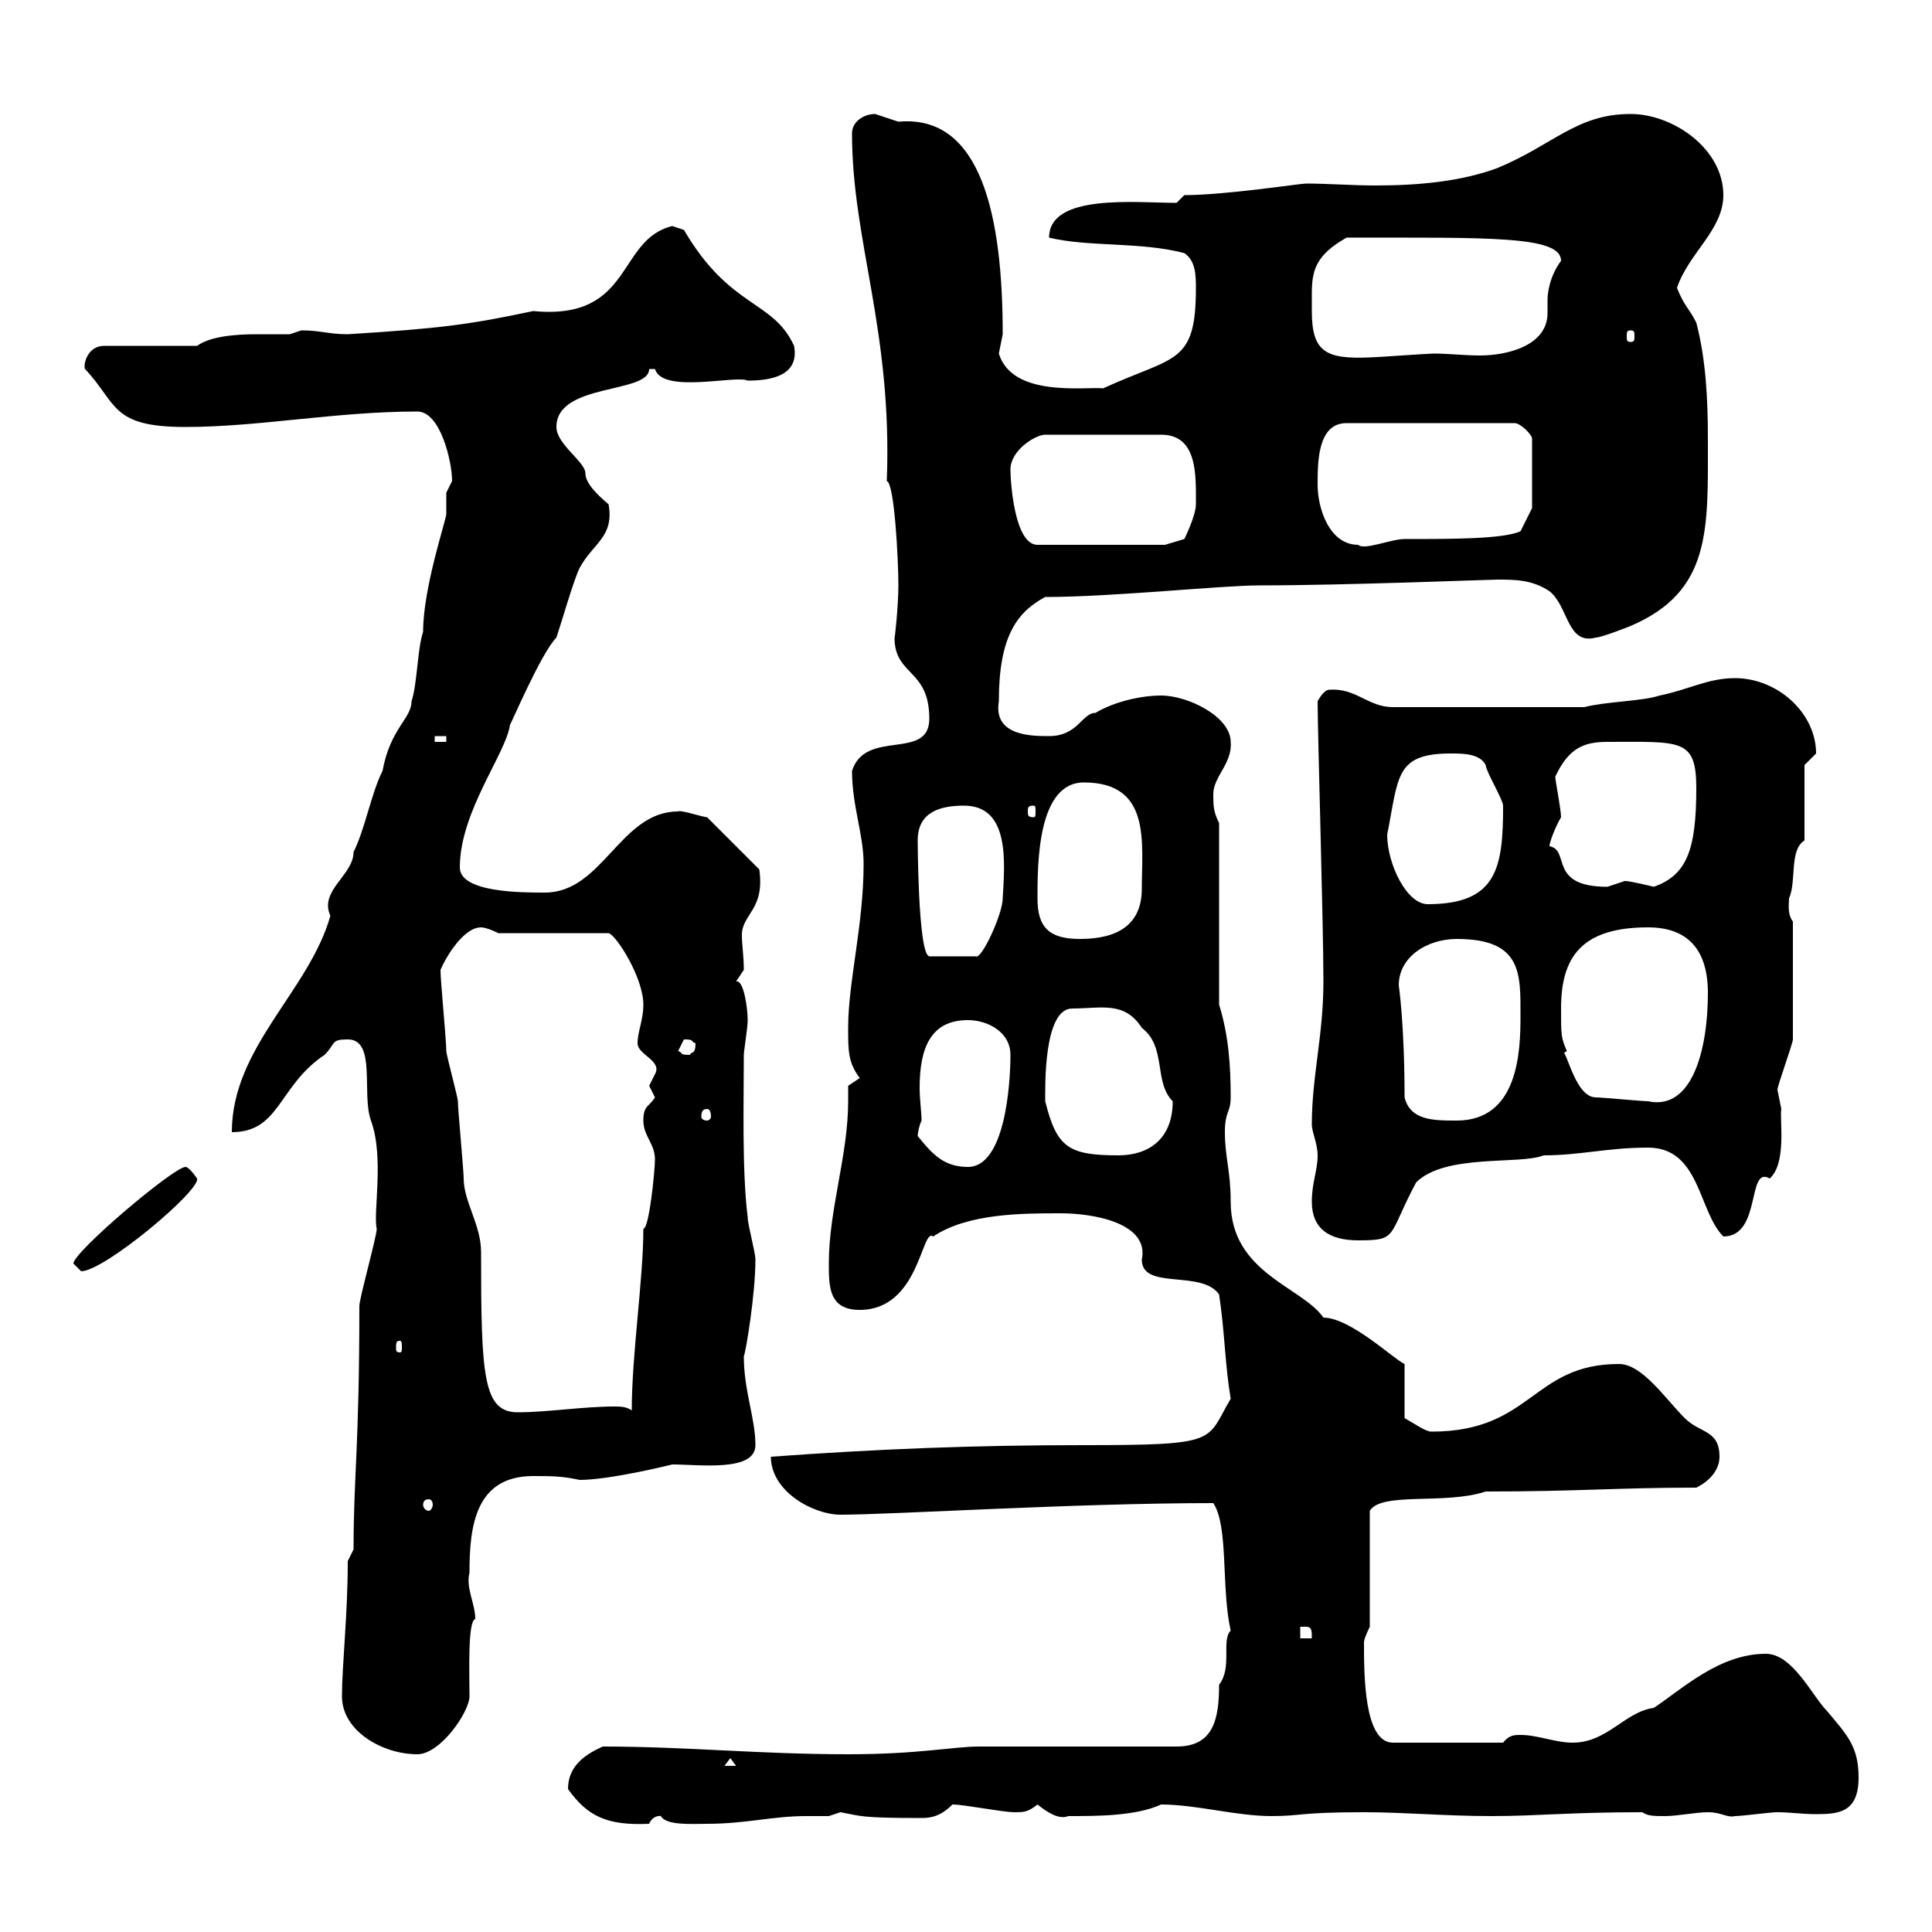 <svg xmlns="http://www.w3.org/2000/svg" xmlns:xlink="http://www.w3.org/1999/xlink" width="300" height="300"><path d="M88.20 277.80C91.20 282 94.20 283.50 100.80 283.20C101.40 281.70 102.90 282 102.60 282C103.50 283.50 107.40 283.20 109.80 283.20C115.80 283.20 120 282 125.10 282C126.30 282 127.80 282 128.70 282C128.70 282 130.50 281.40 130.50 281.40C133.80 282 133.50 282.30 143.10 282.30C144.60 282.30 146.10 282 147.90 280.20C149.70 280.20 155.70 281.40 157.50 281.40C159 281.40 159.60 281.40 161.10 280.20C162.60 281.40 164.40 282.60 165.90 282C170.40 282 176.40 282 180.30 280.20C185.70 280.20 192 282 197.40 282C202.20 282 201.60 281.40 211.80 281.40C218.10 281.40 224.40 282 231.60 282C238.80 282 243.60 281.40 255 281.40C255.90 282 256.80 282 258.60 282C260.40 282 263.40 281.40 265.20 281.40C267.30 281.40 268.20 282.30 269.40 282C270.60 282 274.80 281.40 276 281.40C277.80 281.40 279.90 281.70 282 281.70C285.60 281.70 288.60 281.40 288.60 276C288.60 271.20 286.80 269.40 283.80 265.80C281.40 263.40 278.40 256.80 274.20 256.80C267 256.80 261.30 262.20 256.80 265.20C252.30 265.80 249.60 270.60 244.20 270.60C241.50 270.60 238.80 269.40 236.10 269.40C235.20 269.40 234.30 269.40 233.40 270.60L216.30 270.60C211.80 270.60 211.80 260.10 211.80 255C211.80 254.40 212.70 252.60 212.70 252.60L212.70 234.60C214.50 231.60 224.40 233.70 230.70 231.60C245.10 231.60 251.10 231 263.40 231C265.80 229.80 267 228 267 226.20C267 222 264 222.60 261.60 220.20C258.60 217.20 255 211.80 251.40 211.80C237.90 211.80 237.90 222.30 222.30 222.30C221.40 222.30 220.20 221.40 218.10 220.20L218.10 211.80C216.60 211.20 209.70 204.60 205.50 204.60C202.20 199.80 191.10 197.70 191.10 186.60C191.10 181.80 190.20 179.70 190.20 175.80C190.20 172.50 191.10 172.80 191.10 170.40C191.10 165.60 190.80 160.80 189.30 156L189.30 127.80C188.40 126 188.40 125.10 188.40 123.30C188.40 120.60 191.40 118.50 191.10 115.20C191.10 111.30 184.50 108 180.30 108C177.30 108 173.10 108.90 170.10 110.70C168 110.70 167.40 114.30 162.90 114.30C160.20 114.30 154.20 114.30 155.10 108.90C155.10 99 157.80 95.10 162.30 92.70C172.80 92.70 189.60 90.90 195.60 90.90C208.80 90.90 231.30 90 232.50 90C235.20 90 237.90 90 240.60 91.80C243.60 94.20 243.30 100.20 247.80 99C248.70 99 253.20 97.20 253.20 97.20C265.80 91.80 265.20 82.20 265.20 68.10C265.20 62.10 264.90 55.80 263.40 50.10C262.20 47.70 261.60 47.70 260.40 44.70C262.20 39.30 267.60 35.70 267.60 30.30C267.60 23.10 259.80 17.70 253.20 17.70C244.80 17.70 241.20 22.50 232.50 26.10C226.80 28.20 220.20 28.80 213.60 28.80C210 28.80 206.10 28.50 202.80 28.50C201.90 28.50 190.20 30.30 183.90 30.30L182.70 31.50C176.40 31.50 162.90 30 162.90 36.90C169.20 38.40 177 37.50 183.90 39.30C185.70 40.50 185.70 42.90 185.70 44.70C185.70 56.70 182.40 55.20 171.30 60.30C168.60 60 157.20 61.80 155.10 54.90C155.10 54.90 155.70 51.90 155.70 51.90C155.70 33.60 152.40 17.70 139.50 18.90C139.50 18.90 135.90 17.70 135.90 17.70C134.10 17.70 132.30 18.90 132.30 20.70C132.30 37.50 138.60 51.30 137.70 74.70C138.90 75 139.50 87 139.50 90.90C139.50 94.20 138.90 99.60 138.90 99C138.90 105 144.30 103.80 144.30 111.60C144.30 118.20 134.40 113.10 132.30 119.70C132.30 125.10 134.10 129.60 134.10 134.10C134.10 143.70 131.70 152.40 131.70 159.60C131.70 163.20 131.70 165 133.50 167.40L131.70 168.60C131.70 169.20 131.70 170.40 131.70 171C131.70 179.40 128.70 187.80 128.70 196.20C128.70 199.80 128.70 203.40 133.50 203.40C142.80 203.40 143.10 190.50 144.90 192C150.30 188.40 158.70 188.40 164.70 188.40C169.80 188.40 178.50 189.90 177.30 195.60C177.30 200.40 186.60 197.10 189.30 201C190.20 207 190.20 211.80 191.10 217.20C187.20 223.80 189.60 224.40 168.30 224.40C151.20 224.40 136.20 225 119.70 226.20C119.70 231.60 126.30 235.20 130.50 235.20C138.60 235.20 166.80 233.40 188.40 233.40C190.80 237 189.60 246.60 191.10 253.20C189.60 254.70 191.40 258.90 189.30 261.60C189.30 267 188.40 271.20 182.70 271.20C178.50 271.20 156.90 271.20 152.10 271.20C147.90 271.20 142.80 272.40 131.70 272.40C117.90 272.40 106.50 271.20 93.60 271.20C90.90 272.40 88.20 274.20 88.20 277.80ZM113.40 273L114.30 274.20L112.50 274.20ZM53.10 263.40C53.10 268.80 59.40 272.40 64.80 272.40C68.40 272.40 72.90 265.80 72.90 263.40C72.90 259.80 72.60 251.70 73.80 251.40C73.80 249 72.30 246.60 72.90 244.20C72.90 237 73.80 229.20 82.80 229.20C85.50 229.20 87.30 229.20 90 229.80C94.80 229.80 104.40 227.40 104.40 227.40C108.60 227.40 117.30 228.60 117.30 224.40C117.30 220.20 115.50 216 115.50 210.60C115.80 210 117.30 201 117.30 195.60C117.30 194.40 116.10 190.20 116.10 189C115.20 181.80 115.50 171 115.50 163.80C115.50 163.20 116.10 159.60 116.10 158.40C116.10 156.60 115.50 152.10 114.30 152.40C114.30 152.40 115.50 150.60 115.50 150.60C115.50 148.50 115.20 146.70 115.20 145.20C115.20 141.90 118.80 141.30 117.90 135L109.80 126.90C109.20 126.90 105.60 125.70 105.30 126C96.30 126 93.60 138.60 84.60 138.60C81 138.60 71.40 138.60 71.40 134.70C71.40 126 78.60 117 79.20 112.50C79.20 112.80 84 101.40 86.40 99C87.30 96.30 89.10 90 90 88.20C92.10 84.30 95.40 83.40 94.50 78.30C92.70 76.80 90.90 75 90.90 73.50C90.90 71.70 86.40 69 86.40 66.30C86.40 59.40 100.80 61.20 100.80 57.30C100.80 57.30 100.80 57.30 101.70 57.30C102.90 61.20 114.30 58.20 116.10 59.10C119.40 59.10 124.20 58.50 123.30 53.70C120 46.50 113.40 48 106.20 35.70C106.20 35.70 104.40 35.10 104.40 35.10C95.70 37.20 98.40 49.80 82.80 48.30C72.90 50.40 68.40 51 54 51.90C51 51.90 49.80 51.30 46.80 51.30C46.80 51.30 45 51.90 45 51.90C43.50 51.90 41.70 51.90 39.90 51.90C36.60 51.90 32.70 52.20 30.60 53.70L16.20 53.70C13.50 53.70 12.90 56.70 13.20 57.30C18.30 62.70 17.10 66.30 28.80 66.30C40.20 66.30 52.20 63.90 64.80 63.90C68.40 63.90 70.20 71.70 70.20 74.70C70.20 74.70 69.30 76.50 69.30 76.50C69.30 77.10 69.30 78.60 69.30 79.80C69.30 80.70 65.70 91.20 65.70 98.10C64.80 100.80 64.80 106.20 63.90 108.90C63.90 111.60 60.60 113.10 59.40 119.70C57.60 123.30 56.70 128.70 54.90 132.30C54.90 135.90 49.50 138.30 51.30 142.20C48 153.90 36 162.60 36 175.80C43.50 175.80 43.20 168.60 50.40 163.80C52.20 162 51.30 161.40 54 161.40C58.50 161.40 56.10 169.80 57.60 174C59.70 179.70 57.90 188.40 58.50 190.80C58.50 192 55.80 201.60 55.80 202.80C55.80 224.70 54.90 229.20 54.90 240.60L54 242.40C54 250.80 53.10 258.60 53.10 263.40ZM201.90 252.60C201.90 252.60 201.90 252.60 202.80 252.60C203.70 252.60 203.70 253.20 203.70 254.40L201.90 254.40ZM66.60 232.80C66.90 232.80 67.20 233.10 67.20 233.70C67.20 234 66.90 234.60 66.60 234.60C66 234.60 65.70 234 65.70 233.70C65.70 233.10 66 232.80 66.60 232.80ZM68.40 150.60C69.30 148.50 72 144 74.70 144C75.60 144 77.40 144.90 77.40 144.90L94.50 144.90C95.70 145.20 99.90 151.80 99.90 156C99.90 158.40 99 160.20 99 162C99 163.80 102.90 164.70 101.70 166.80C101.70 166.80 100.80 168.60 100.80 168.60C100.80 168.60 101.70 170.40 101.70 170.40C100.80 171.90 99.90 171.60 99.90 174C99.90 176.40 101.70 177.60 101.70 180C101.70 181.80 100.80 190.80 99.90 190.80C99.90 198.60 98.10 210.30 98.10 219C97.20 218.40 96.30 218.40 95.40 218.40C90.60 218.40 84.90 219.30 80.40 219.30C75 219.30 74.70 213.60 74.70 194.40C74.70 190.20 72 186.60 72 183C72 181.80 71.10 172.20 71.10 171C71.10 170.40 69.30 163.80 69.30 163.20C69.30 161.40 68.40 152.40 68.40 150.60ZM62.10 208.20C62.40 208.20 62.40 208.50 62.40 209.40C62.40 209.70 62.40 210 62.10 210C61.50 210 61.50 209.70 61.50 209.40C61.50 208.50 61.50 208.20 62.10 208.20ZM11.40 196.20C11.40 196.20 12.60 197.40 12.60 197.40C16.20 197.40 31.20 184.80 30.60 183C30.60 183 29.40 181.20 28.80 181.20C27 181.20 11.40 194.40 11.40 196.20ZM203.70 186.60C203.70 190.80 206.40 192.60 210.90 192.60C217.20 192.60 215.40 192 219.90 183.60C224.40 179.10 236.10 180.90 239.70 179.40C245.40 179.40 249.60 178.20 255.90 178.20C264 178.20 263.70 188.10 267.60 192C273.60 192 271.20 180.90 274.80 183C277.50 180.60 276.30 173.70 276.60 172.20C276.60 172.20 276 169.20 276 169.20C276 168.60 278.40 162 278.40 161.40L278.40 143.10C277.50 141.90 277.80 140.40 277.80 139.50C279 136.80 277.80 132 280.20 130.50L280.20 118.80C280.20 118.80 282 117 282 117C282 110.70 276 105.30 269.40 105.30C265.20 105.30 262.20 107.10 257.70 108C255 108.90 249.60 108.90 246 109.80L216.30 109.80C212.40 109.80 210.60 106.80 206.40 107.10C205.50 107.10 204.60 108.90 204.60 108.90C204.60 114 205.50 143.40 205.50 152.40C205.50 160.80 203.70 167.10 203.70 174.60C203.70 175.80 204.60 177.60 204.60 179.40C204.60 181.80 203.70 183.60 203.70 186.60ZM142.50 176.40C142.50 175.80 142.80 174.60 143.10 174C143.10 172.80 142.80 170.70 142.80 168.90C142.80 162.60 144.60 158.40 150.30 158.40C153.30 158.40 156.90 160.20 156.90 163.80C156.90 168.60 156 181.20 150.30 181.20C146.70 181.20 144.90 179.40 142.50 176.40ZM162.30 171C162.30 168.90 162 156.60 166.50 156.60C171 156.60 174.60 155.40 177.30 159.60C181.20 162.60 179.10 168 182.10 171C182.10 177 178.20 179.40 173.70 179.40C165.90 179.40 164.10 178.20 162.30 171ZM218.10 170.40C218.10 159 217.20 153 217.20 153C217.20 148.50 221.70 145.80 226.20 145.80C236.40 145.80 236.10 151.20 236.10 157.80C236.10 163.20 235.80 174 226.20 174C222.60 174 219 174 218.10 170.40ZM109.80 172.20C110.10 172.20 110.40 172.50 110.40 173.40C110.40 173.70 110.10 174 109.80 174C109.20 174 108.90 173.70 108.90 173.40C108.90 172.50 109.20 172.20 109.80 172.20ZM247.80 170.40C244.20 170.40 243 161.10 242.40 163.80C242.40 163.80 243.30 163.20 243.30 163.20C242.40 161.10 242.40 160.80 242.40 156.60C242.40 148.80 245.40 144 255.90 144C262.20 144 265.20 147.60 265.20 154.20C265.20 162.90 262.80 172.50 255.90 171C255 171 248.70 170.40 247.80 170.40ZM105.30 163.20C105.30 163.20 106.20 161.40 106.20 161.40C108 161.40 107.10 161.70 108 162C108 163.80 107.40 163.20 107.10 163.80C105.30 163.80 106.20 163.50 105.30 163.20ZM142.50 130.50C142.50 126 146.10 125.10 149.70 125.10C156.90 125.10 156 134.10 155.70 139.50C155.70 141.90 152.40 149.10 151.50 148.50L144.30 148.50C142.50 148.20 142.50 129.60 142.50 130.50ZM161.10 139.50C161.10 134.10 161.10 121.50 168.30 121.50C178.80 121.50 177.30 130.80 177.30 138C177.30 143.70 173.40 145.80 167.70 145.80C162.90 145.80 161.10 144 161.10 139.50ZM215.40 129.60C217.20 120.60 216.60 117 225.30 117C227.10 117 229.80 117 230.70 118.80C230.70 119.70 233.40 124.20 233.40 125.10C233.40 134.70 232.50 140.40 221.70 140.40C218.40 140.40 215.40 134.10 215.40 129.60ZM240.60 131.40C240.60 130.80 241.50 128.40 242.40 126.90C242.40 125.70 241.50 121.20 241.50 120.60C243.60 116.10 246 115.20 249.60 115.20C261 115.20 263.40 114.60 263.40 122.40C263.40 132 261.90 135.90 256.80 137.70C256.80 137.70 253.20 136.80 252.30 136.80C252.30 136.80 249.60 137.70 249.60 137.70C240.30 137.70 243.90 132 240.60 131.40ZM160.50 125.10C160.80 125.10 160.80 125.40 160.80 126C160.80 126.60 160.80 126.90 160.50 126.90C159.60 126.90 159.60 126.60 159.60 126C159.60 125.40 159.60 125.10 160.50 125.10ZM67.50 114.30L69.30 114.30L69.30 115.20L67.50 115.20ZM156.90 72.90C156.90 69.90 160.80 67.50 162.30 67.50L180.30 67.50C186 67.50 185.70 73.80 185.70 78.30C185.70 80.10 183.90 83.70 183.90 83.70L180.90 84.60L161.10 84.60C157.50 84.60 156.90 74.70 156.90 72.90ZM204.60 75.30C204.60 71.70 204.60 65.70 209.10 65.70L235.20 65.70C236.10 65.70 237.90 67.50 237.90 68.10L237.90 78.90L236.10 82.50C233.40 83.70 225.60 83.70 218.10 83.70C216 83.70 211.80 85.50 210.90 84.60C206.40 84.60 204.60 78.90 204.60 75.30ZM203.70 48.30C203.70 47.40 203.70 46.20 203.70 45.60C203.70 42 204.30 39.60 209.10 36.90C231.30 36.90 242.40 36.60 242.40 40.50C240.60 42.90 240.30 45.60 240.30 46.50C240.30 47.40 240.30 48 240.30 48.60C240.30 53.70 234 55.20 229.80 55.20C227.40 55.20 225 54.90 222.60 54.90C221.70 54.90 213.60 55.50 212.70 55.50C205.80 55.80 203.70 54.60 203.70 48.30ZM253.20 51.30C253.80 51.30 253.80 51.60 253.80 52.20C253.80 52.80 253.80 53.10 253.20 53.10C252.60 53.10 252.60 52.80 252.60 52.20C252.60 51.60 252.60 51.30 253.20 51.30Z"/></svg>